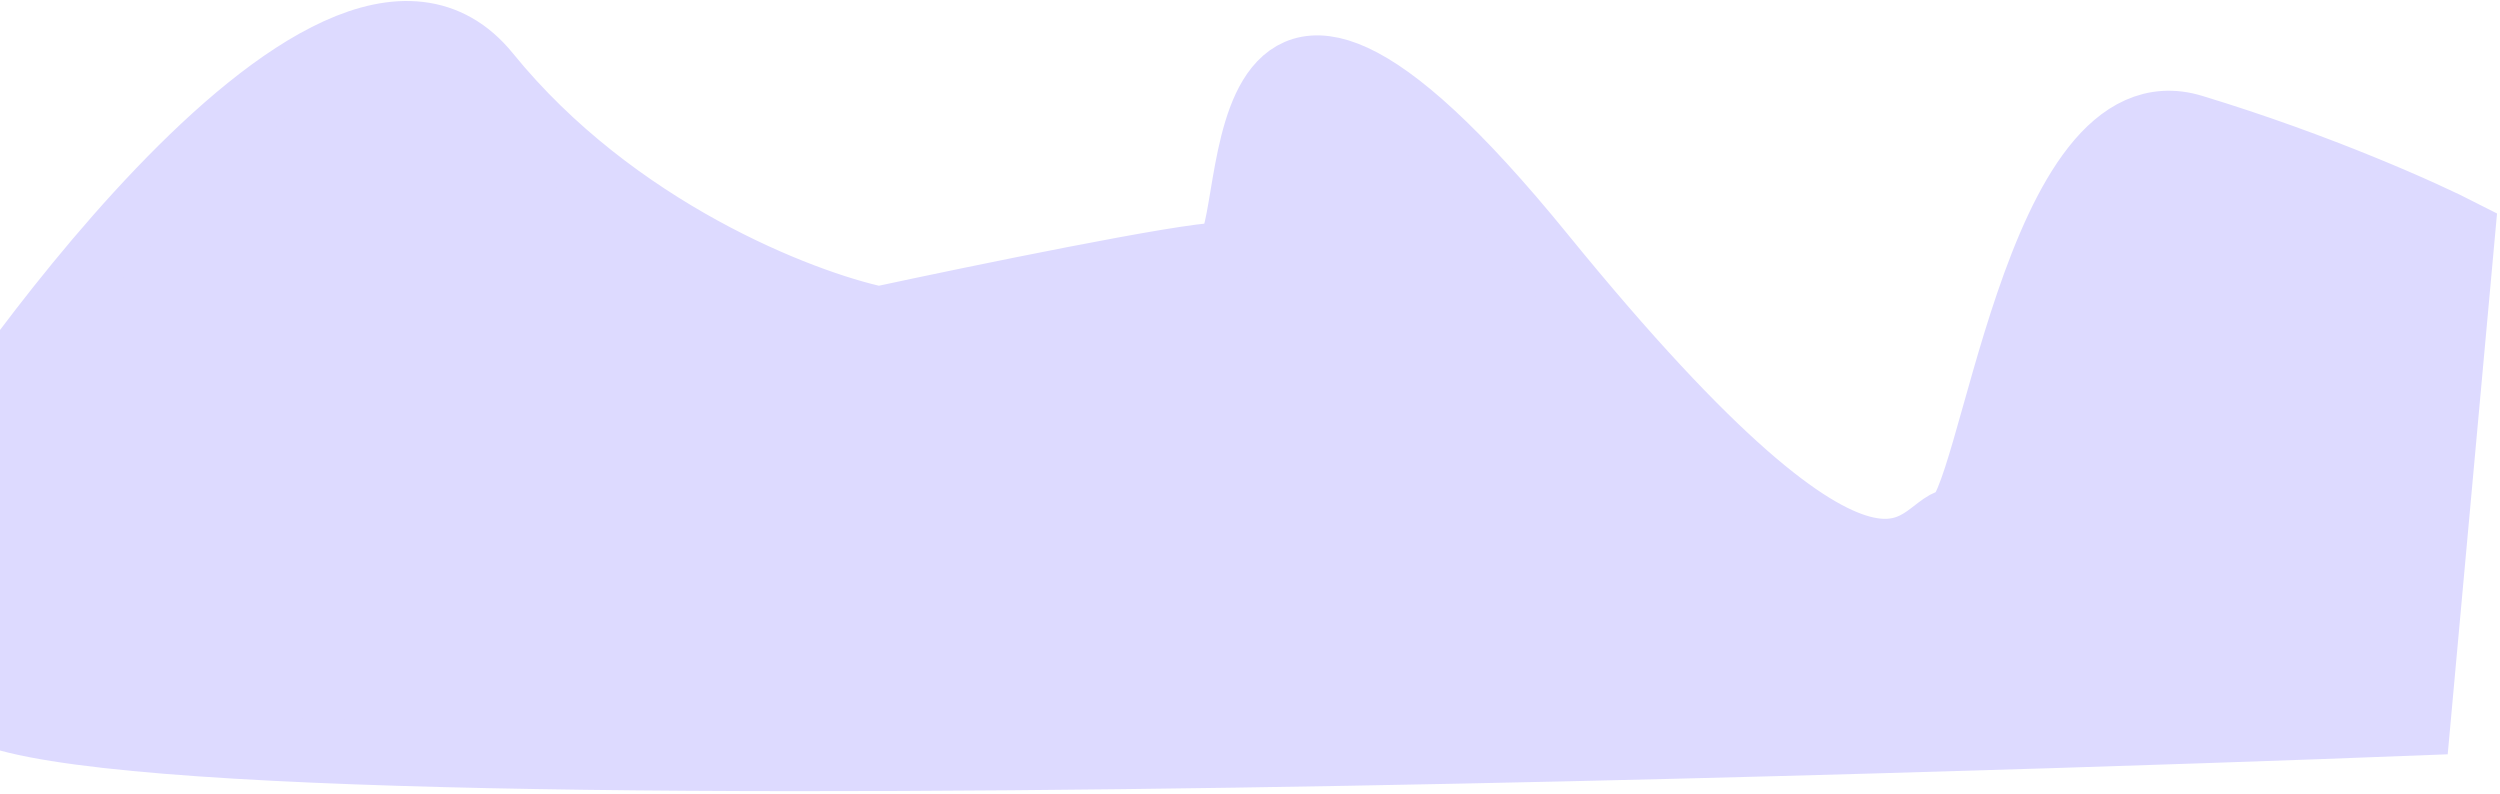 <?xml version="1.0" encoding="UTF-8"?> <svg xmlns="http://www.w3.org/2000/svg" width="781" height="248" viewBox="0 0 781 248" fill="none"><path d="M152.5 23C103 -38 -15.5 140.5 -17.5 146C-17.5 146 -34.658 191.898 -9 219.5C24 255 755.5 226 755.5 226L769.5 72.5C757.834 66.5 724.6 51.5 685 39.5C635.5 24.5 622 160.5 610 162.5C598 164.5 589 211 482 79.5C375 -52 395.5 79.5 381.5 79.5C370.3 79.5 305.5 92.833 274.5 99.5C250.333 94.333 192.1 71.8 152.5 23Z" fill="#DDDAFF" stroke="#DDDAFF" stroke-width="20"></path></svg> 